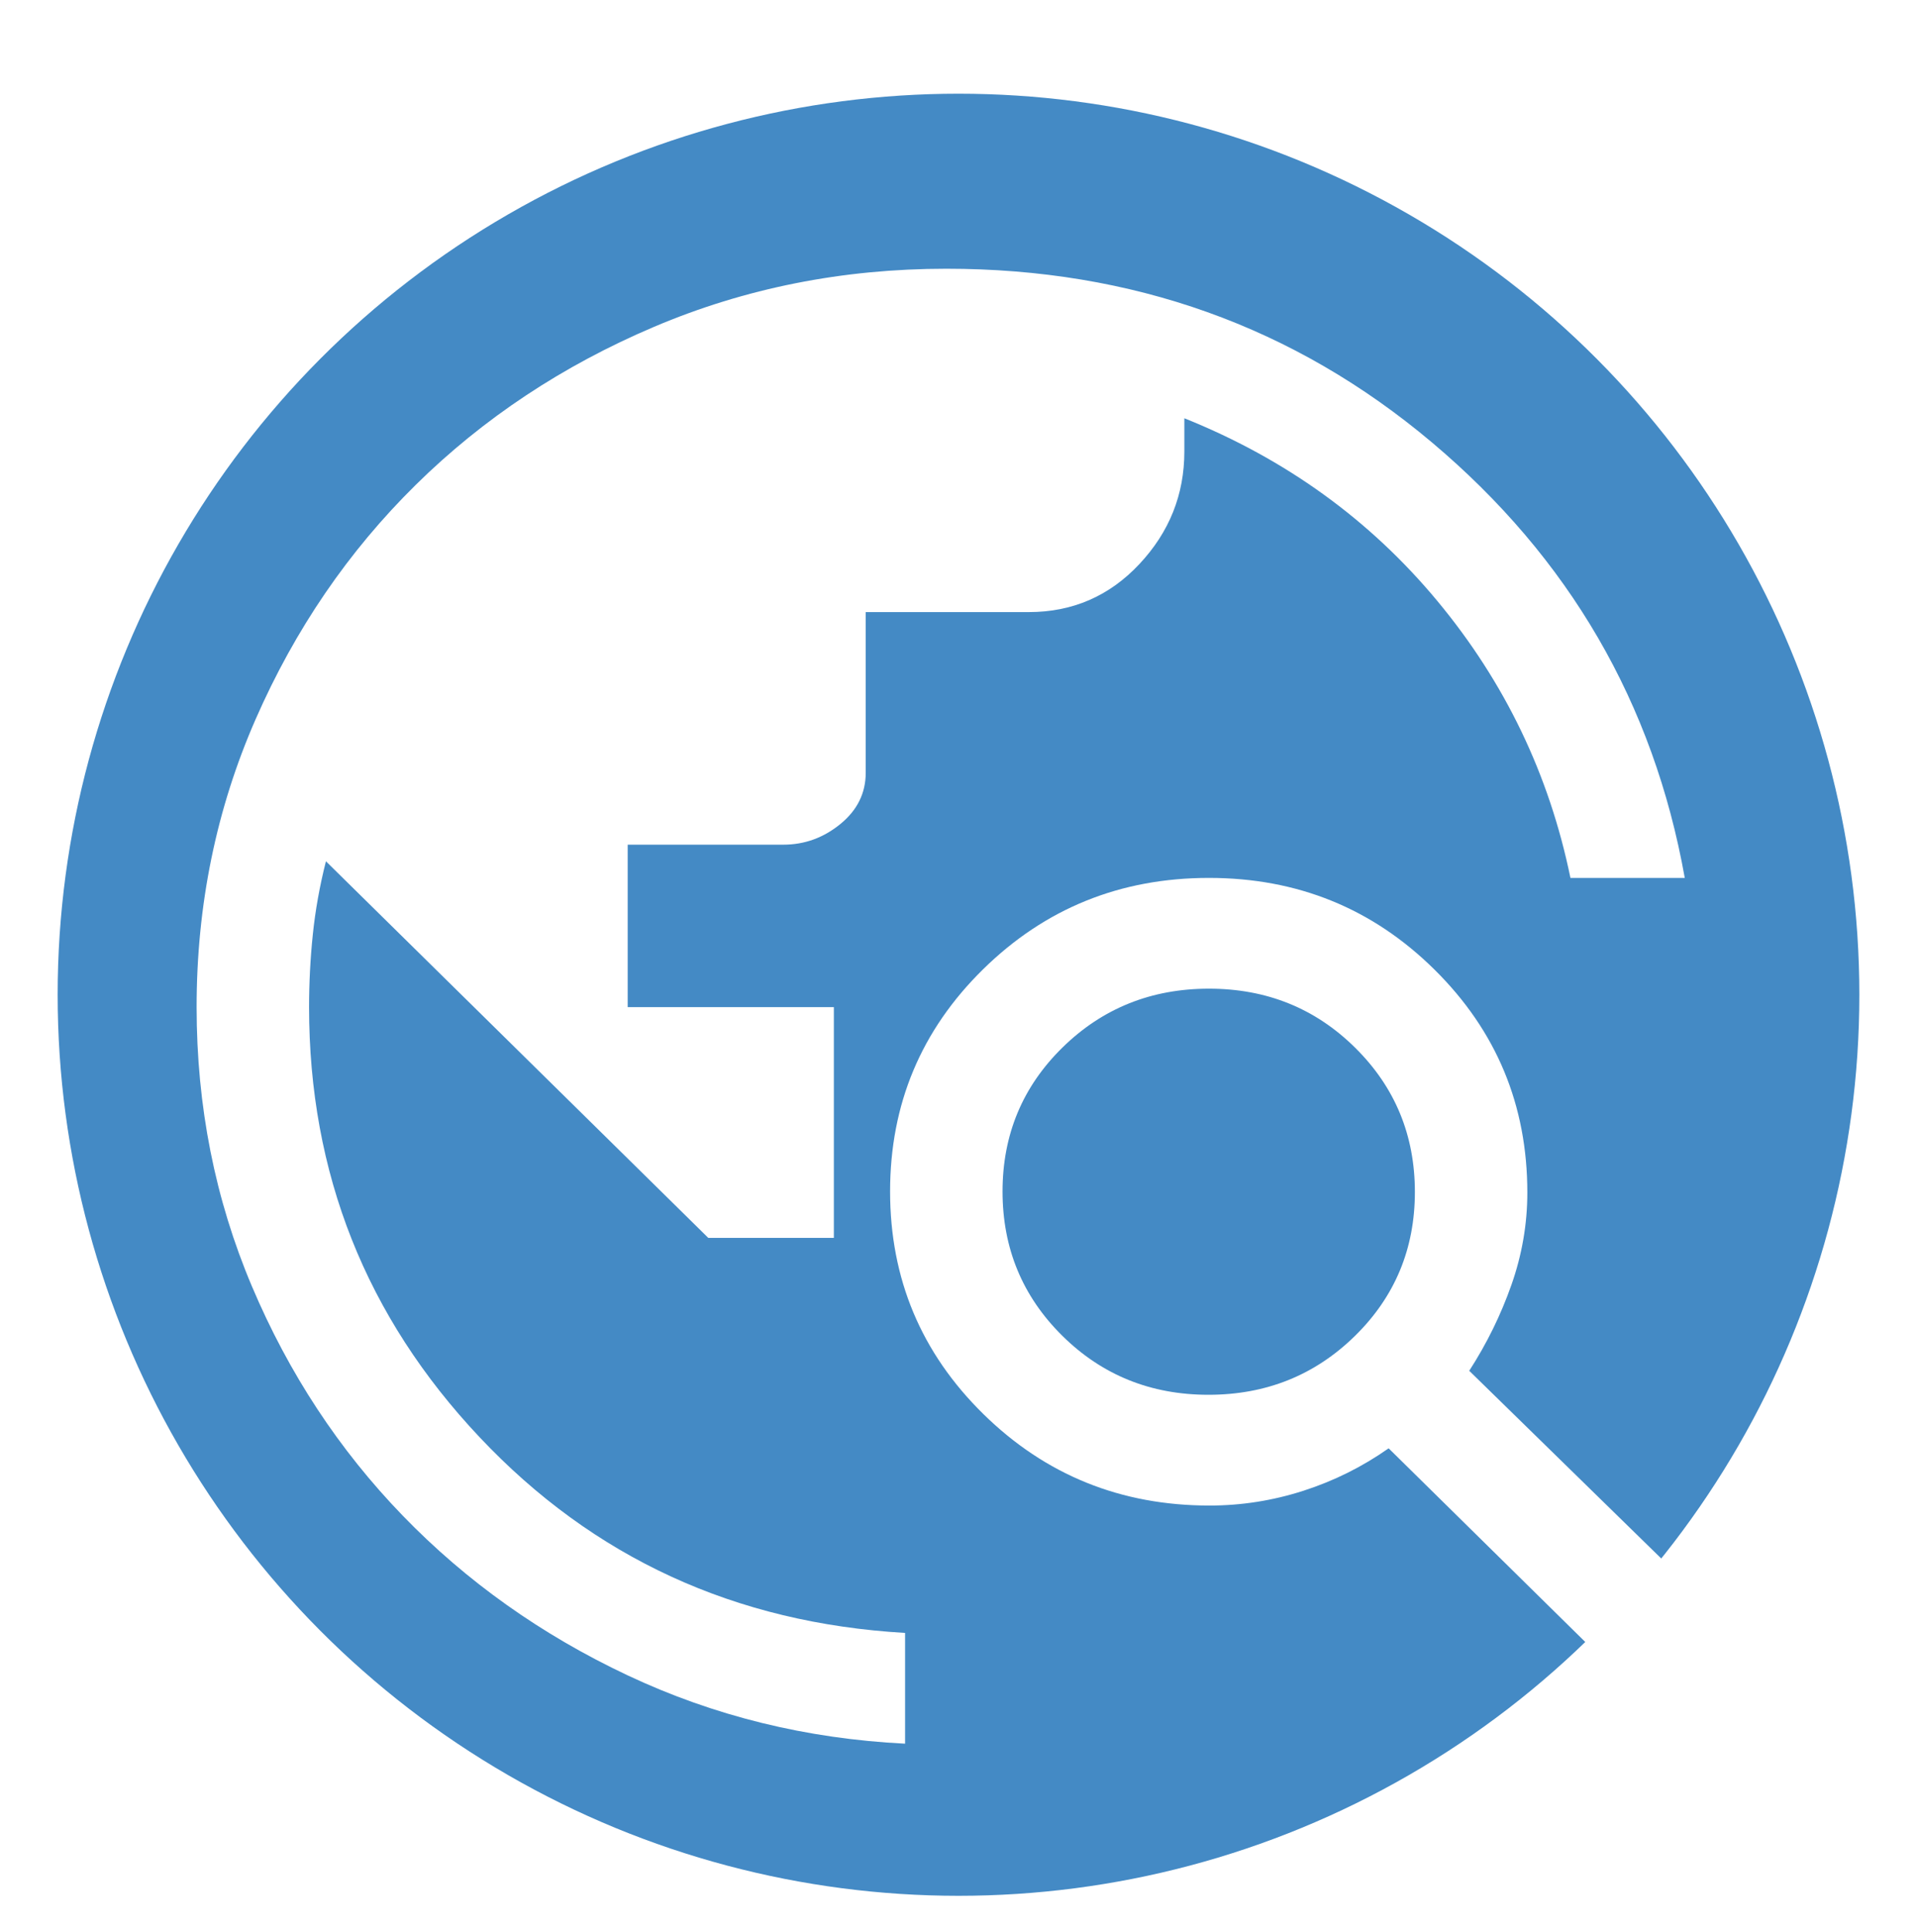 <svg width="1064" height="1072" viewBox="0 0 1064 1072" fill="none" xmlns="http://www.w3.org/2000/svg">
  <rect width="1064" height="1064" rx="160" fill="white"/>
  <g filter="url(#filter0_d_2760_33183)">
    <circle cx="532" cy="532" r="500" fill="#448AC5"/>
  </g>
  <g filter="url(#filter1_d_2760_33183)">
    <path d="M502.351 927.585C447.563 924.853 396.243 912.219 348.39 889.683C300.538 867.147 258.927 837.612 223.557 801.076C188.188 764.541 160.274 722.109 139.815 673.781C119.356 625.453 109.127 573.815 109.127 518.866C109.127 462.185 120.05 408.918 141.896 359.066C163.741 309.214 193.389 265.85 230.839 228.973C268.289 192.096 312.327 162.902 362.954 141.39C413.581 119.879 467.675 109.123 525.237 109.123C628.571 109.123 718.381 141.22 794.668 205.413C870.955 269.606 917.767 350.188 935.105 447.161H871.648C859.859 389.797 835.239 338.579 797.789 293.507C760.339 248.436 713.527 214.632 657.352 192.096V210.534C657.352 234.436 649.03 255.265 632.385 273.02C615.741 290.776 595.282 299.654 571.009 299.654H480.505V388.773C480.505 400.092 475.824 409.58 466.461 417.236C457.099 424.894 446.523 428.723 434.733 428.723H348.39V518.866H462.82V646.911H393.122L180.906 437.942C177.438 451.6 175.011 465.144 173.624 478.575C172.237 492.005 171.543 505.435 171.543 518.866C171.543 611.058 203.098 690.617 266.208 757.541C329.318 824.466 408.033 860.66 502.351 866.123V927.585ZM910.139 900.951L770.742 763.687C756.178 773.931 740.4 781.784 723.409 787.248C706.418 792.711 689.058 795.442 671.328 795.442C622.078 795.442 580.215 778.5 545.741 744.616C511.266 710.732 494.029 669.587 494.029 621.181C494.029 572.775 511.234 531.67 545.645 497.867C580.055 464.063 621.84 447.161 670.998 447.161C720.156 447.161 761.899 464.135 796.229 498.082C830.558 532.029 847.722 573.251 847.722 621.747C847.722 639.206 844.775 656.301 838.88 673.032C832.985 689.763 825.183 705.64 815.474 720.664L954.871 856.904L910.139 900.951ZM670.729 733.981C702.728 733.981 729.824 723.103 752.017 701.346C774.209 679.589 785.306 652.956 785.306 621.446C785.306 589.936 774.258 563.255 752.164 541.402C730.069 519.549 703.022 508.622 671.022 508.622C639.023 508.622 611.927 519.501 589.734 541.257C567.541 563.014 556.445 589.647 556.445 621.157C556.445 652.667 567.493 679.349 589.587 701.202C611.682 723.055 638.729 733.981 670.729 733.981Z" fill="white"/>
  </g>
  <defs>
    <filter id="filter0_d_2760_33183" x="12" y="32" width="1040" height="1040" filterUnits="userSpaceOnUse" color-interpolation-filters="sRGB">
      <feFlood flood-opacity="0" result="BackgroundImageFix"/>
      <feColorMatrix in="SourceAlpha" type="matrix" values="0 0 0 0 0 0 0 0 0 0 0 0 0 0 0 0 0 0 127 0" result="hardAlpha"/>
      <feOffset dy="20"/>
      <feGaussianBlur stdDeviation="10"/>
      <feComposite in2="hardAlpha" operator="out"/>
      <feColorMatrix type="matrix" values="0 0 0 0 0 0 0 0 0 0 0 0 0 0 0 0 0 0 0.25 0"/>
      <feBlend mode="normal" in2="BackgroundImageFix" result="effect1_dropShadow_2760_33183"/>
      <feBlend mode="normal" in="SourceGraphic" in2="effect1_dropShadow_2760_33183" result="shape"/>
    </filter>
    <filter id="filter1_d_2760_33183" x="69.127" y="109.123" width="925.743" height="898.461" filterUnits="userSpaceOnUse" color-interpolation-filters="sRGB">
      <feFlood flood-opacity="0" result="BackgroundImageFix"/>
      <feColorMatrix in="SourceAlpha" type="matrix" values="0 0 0 0 0 0 0 0 0 0 0 0 0 0 0 0 0 0 127 0" result="hardAlpha"/>
      <feOffset dy="40"/>
      <feGaussianBlur stdDeviation="20"/>
      <feComposite in2="hardAlpha" operator="out"/>
      <feColorMatrix type="matrix" values="0 0 0 0 0 0 0 0 0 0 0 0 0 0 0 0 0 0 0.25 0"/>
      <feBlend mode="normal" in2="BackgroundImageFix" result="effect1_dropShadow_2760_33183"/>
      <feBlend mode="normal" in="SourceGraphic" in2="effect1_dropShadow_2760_33183" result="shape"/>
    </filter>
  </defs>
</svg>
